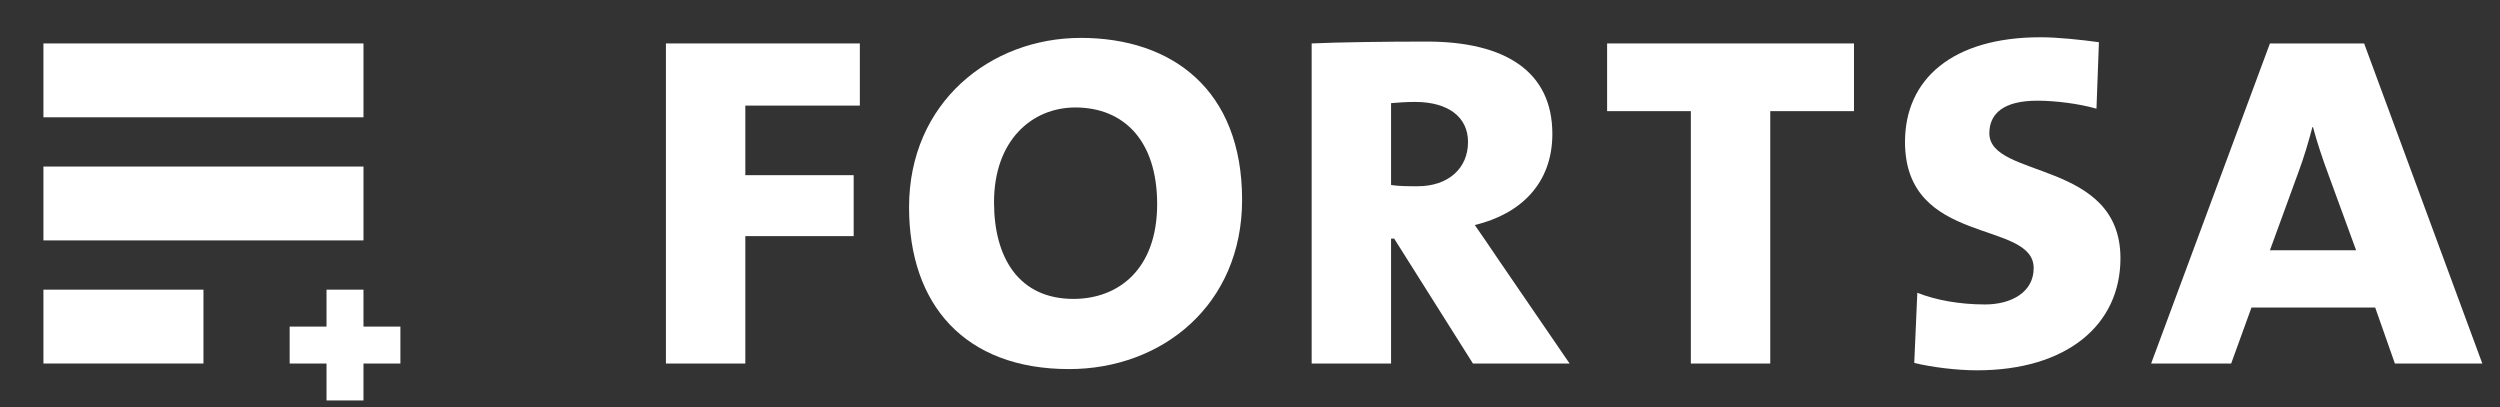 <?xml version="1.0" encoding="UTF-8" standalone="no"?>
<!DOCTYPE svg PUBLIC "-//W3C//DTD SVG 1.1//EN" "http://www.w3.org/Graphics/SVG/1.1/DTD/svg11.dtd">
<svg width="100%" height="100%" viewBox="0 0 430 70" version="1.1" xmlns="http://www.w3.org/2000/svg" xmlns:xlink="http://www.w3.org/1999/xlink" xml:space="preserve" xmlns:serif="http://www.serif.com/" style="fill-rule:evenodd;clip-rule:evenodd;stroke-linejoin:round;stroke-miterlimit:2;">
    <rect x="0" y="0" width="430" height="70" fill="#333333" stroke="none"/>
    <g id="Layer-1" serif:id="Layer 1">
        <path d="M128.196,18.163L128.196,30.129L146.831,30.129L146.831,40.613L128.196,40.613L128.196,62.528L114.539,62.528L114.539,7.472L147.892,7.472L147.892,18.163L128.196,18.163Z" style="fill:white;fill-rule:nonzero;"/>
        <path d="M184.949,18.485C177.536,18.485 170.972,24.096 170.972,34.787C170.972,44.421 175.312,51.412 184.63,51.412C192.362,51.412 199.031,46.329 199.031,35.104C199.031,24.201 193.314,18.485 184.949,18.485M183.889,63.482C165.891,63.482 156.359,52.365 156.359,35.637C156.359,17.635 170.334,6.518 185.899,6.518C201.571,6.518 213.641,15.411 213.641,34.362C213.641,52.468 199.875,63.482 183.889,63.482" style="fill:white;fill-rule:nonzero;"/>
        <path d="M243.395,17.531C241.913,17.531 240.535,17.634 239.264,17.738L239.264,31.824C240.638,32.035 242.335,32.035 243.817,32.035C249.111,32.035 252.5,28.962 252.5,24.413C252.5,20.071 249.006,17.531 243.395,17.531M253.348,62.528L239.794,41.037L239.264,41.037L239.264,62.528L225.606,62.528L225.606,7.472C230.056,7.26 238.419,7.15 245.406,7.15C258.96,7.15 267.006,12.338 267.006,23.034C267.006,31.507 261.606,36.799 253.663,38.705C254.723,40.187 256.203,42.41 257.794,44.743L269.973,62.528L253.348,62.528Z" style="fill:white;fill-rule:nonzero;"/>
        <path d="M304.484,19.116L304.484,62.528L290.826,62.528L290.826,19.116L276.423,19.116L276.423,7.472L318.885,7.472L318.885,19.116L304.484,19.116Z" style="fill:white;fill-rule:nonzero;"/>
        <path d="M340.049,63.694C336.555,63.694 332.321,63.166 329.251,62.425L329.78,50.355C332.955,51.625 337.084,52.366 341.427,52.366C345.979,52.366 349.792,50.245 349.792,46.116C349.792,37.751 327.661,42.41 327.661,24.413C327.661,13.613 335.814,6.41 350.955,6.41C353.921,6.41 357.943,6.835 361.014,7.26L360.593,18.691C357.624,17.847 353.604,17.319 350.429,17.319C344.602,17.319 342.167,19.542 342.167,22.93C342.167,30.766 364.718,27.48 364.718,44.422C364.718,55.961 355.402,63.694 340.049,63.694" style="fill:white;fill-rule:nonzero;"/>
        <path d="M400.488,30.025C399.535,27.481 398.474,24.303 397.838,21.868L397.732,21.868C397.097,24.303 396.255,27.165 395.297,29.703L390.428,43.047L405.252,43.047L400.488,30.025ZM411.922,62.528L408.532,52.894L387.253,52.894L383.76,62.528L369.994,62.528L390.428,7.472L406.63,7.472L426.959,62.528L411.922,62.528Z" style="fill:white;fill-rule:nonzero;"/>
        <rect x="7.47" y="7.472" width="55.049" height="12.704" style="fill:white;"/>
        <rect x="7.47" y="49.821" width="27.525" height="12.703" style="fill:white;"/>
        <rect x="7.47" y="28.646" width="55.049" height="12.704" style="fill:white;"/>
        <path d="M68.869,56.174L62.517,56.174L62.517,49.821L56.163,49.821L56.163,56.174L49.821,56.174L49.821,62.527L56.163,62.527L56.163,68.877L62.517,68.877L62.517,62.527L68.869,62.527L68.869,56.174Z" style="fill:white;fill-rule:nonzero;"/>
    </g>
    <g id="more-than-design" serif:id="more than design">
    </g>
</svg>
